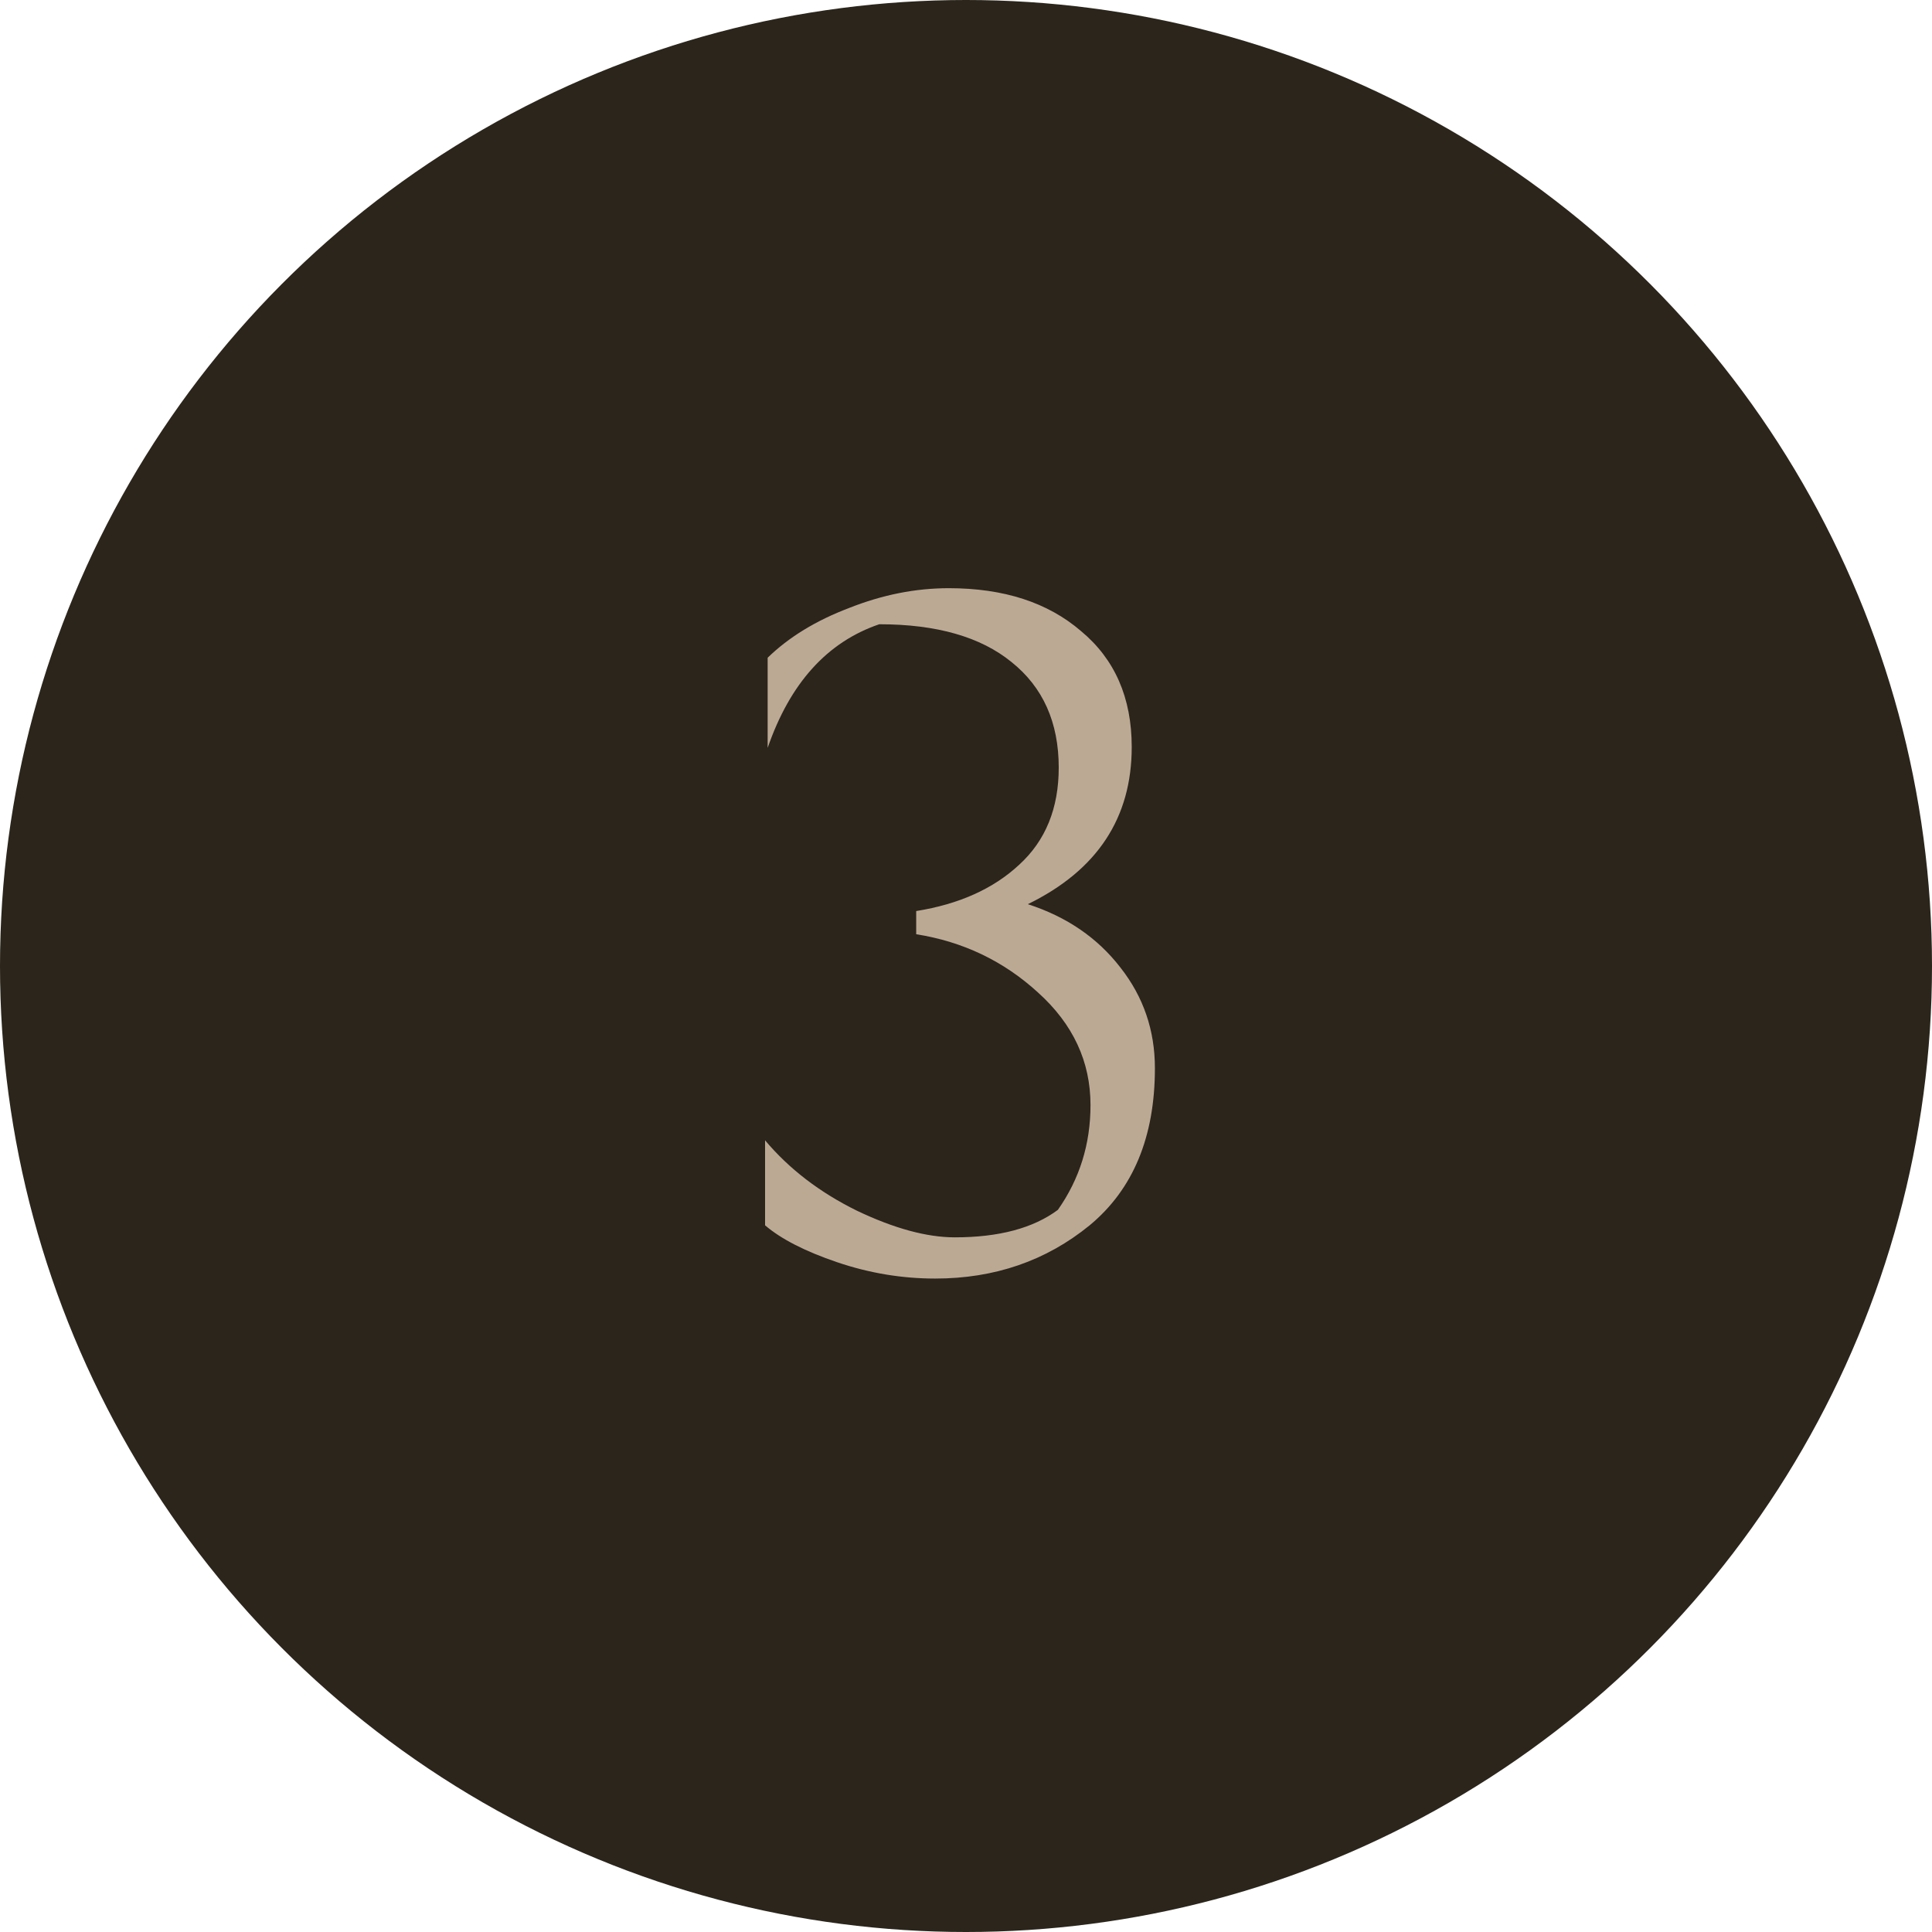 <svg width="225" height="225" viewBox="0 0 225 225" fill="none" xmlns="http://www.w3.org/2000/svg">
<circle cx="112.5" cy="112.5" r="112.5" fill="#2B251C"/>
<path d="M89.1 142.7V132.8C91.9 136.133 95.467 138.867 99.8 141C104.133 143.067 107.933 144.1 111.2 144.1C116.333 144.1 120.333 143.033 123.2 140.9C125.733 137.3 127 133.233 127 128.7C127 123.633 124.967 119.267 120.9 115.6C116.9 111.933 112.167 109.667 106.7 108.8V106.1C111.7 105.3 115.7 103.5 118.7 100.7C121.767 97.9 123.3 94.133 123.3 89.4C123.3 84.133 121.467 80.033 117.8 77.1C114.2 74.167 109.067 72.7 102.4 72.7C96.333 74.767 92 79.567 89.4 87.1V76.6C91.867 74.2 95.033 72.267 98.9 70.8C102.767 69.267 106.633 68.5 110.5 68.5C116.9 68.5 122.033 70.167 125.9 73.5C129.833 76.767 131.8 81.267 131.8 87C131.8 95.267 127.767 101.367 119.7 105.3C124.233 106.767 127.833 109.233 130.5 112.7C133.167 116.1 134.5 120 134.5 124.4C134.5 132.4 131.967 138.5 126.9 142.7C121.833 146.833 115.833 148.9 108.9 148.9C105.033 148.9 101.233 148.267 97.5 147C93.767 145.733 90.967 144.3 89.1 142.7Z" fill="#BCA994"/>
</svg>
